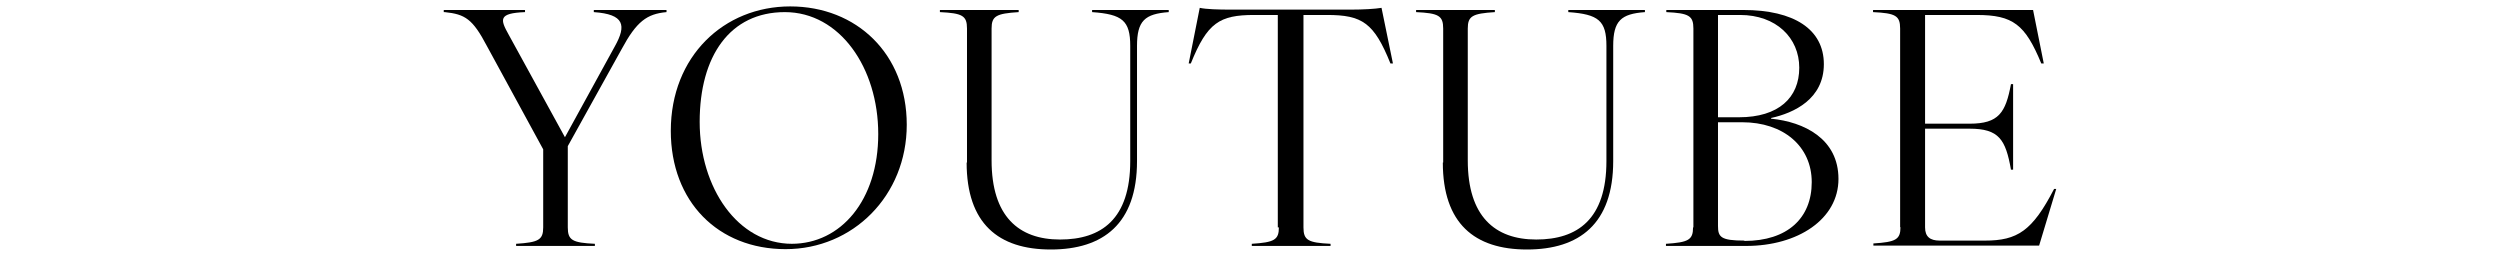 <?xml version="1.0" encoding="UTF-8"?>
<svg id="_レイヤー_1" xmlns="http://www.w3.org/2000/svg" version="1.1" viewBox="0 0 701.4 71.8">
  <!-- Generator: Adobe Illustrator 29.5.1, SVG Export Plug-In . SVG Version: 2.1.0 Build 141)  -->
  <path d="M124.5,3.4v-.6h22.8v.6c-7.5.3-7,2-4.6,6.3l15.8,28.8,14-25.5c3.3-5.9,2.7-9-5.9-9.6v-.6h20.4v.6c-5.5.5-8.4,2.6-12.6,10.4l-15.1,27.2v22.8c0,3.6,1.3,4.3,7.6,4.6v.6h-22.1v-.6c6.3-.4,7.6-1.1,7.6-4.6v-21.9l-15.8-29c-4-7.6-6.1-8.9-11.8-9.5Z"/>
  <path d="M188.2,36.7c0-20.9,14.9-34.9,33.5-34.9s32.7,13.3,32.7,33.2-15.1,34.9-34,34.9-32.2-13.3-32.2-33.2ZM222.1,68.4c13.8,0,24.3-12.2,24.3-30.8S235.6,3.4,220.2,3.4s-23.9,12.3-23.9,30.8,10.7,34.2,25.9,34.2Z"/>
  <path d="M271.3,45.6V8c0-3.6-1.3-4.3-7.6-4.6v-.6h22.1v.6c-6.3.4-7.6,1.1-7.6,4.6v37c0,15.7,7.6,22.2,19.2,22.2s19.7-5.7,19.7-22V12.9c0-7.1-2.2-8.9-10.7-9.5v-.6h21.5v.6c-6.7.5-8.9,2.4-8.9,9.5v32.3c0,17.6-9.5,24.8-24.2,24.8s-23.6-7.3-23.6-24.4Z"/>
  <path d="M358.5,63.8V4.2h-6.6c-9.8,0-13.2,2.2-17.8,13.6h-.6l3.1-15.6c1.8.4,5.2.5,8.8.5h33.5c3.6,0,6.9-.2,8.7-.5l3.2,15.6h-.7c-4.6-11.4-7.9-13.6-17.8-13.6h-6.6v59.6c0,3.6,1.3,4.3,7.6,4.6v.6h-22.1v-.6c6.3-.4,7.6-1.1,7.6-4.6Z"/>
  <path d="M404.9,45.6V8c0-3.6-1.3-4.3-7.6-4.6v-.6h22.1v.6c-6.3.4-7.6,1.1-7.6,4.6v37c0,15.7,7.6,22.2,19.2,22.2s19.7-5.7,19.7-22V12.9c0-7.1-2.2-8.9-10.7-9.5v-.6h21.5v.6c-6.7.5-8.9,2.4-8.9,9.5v32.3c0,17.6-9.5,24.8-24.2,24.8s-23.6-7.3-23.6-24.4Z"/>
  <path d="M475.1,63.8V8c0-3.6-1.3-4.3-7.6-4.6v-.6h21.6c14.2,0,22.6,5.4,22.6,15.2s-8.4,13.7-14.8,15.1v.2c9.2.9,18.9,5.6,18.9,16.9s-11.4,18.8-25.9,18.8h-22.5v-.6c6.3-.4,7.6-1.1,7.6-4.6ZM487.9,32.9c11.1,0,16.9-5.5,16.9-13.9s-6.5-14.8-16.6-14.8h-6.2v28.7h5.8ZM489.4,67.6c12.1,0,18.9-6.4,18.9-16.5s-8-16.8-19.5-16.8h-6.8v29.1c0,3.1.8,4.1,7.4,4.1Z"/>
  <path d="M533.1,63.8V8c0-3.6-1.3-4.3-7.6-4.6v-.6h44.9l3,15h-.7c-4.5-10.9-7.9-13.6-18.1-13.6h-14.5v30.5h12.5c8.2,0,10.1-3.1,11.6-11.1h.6v24h-.6c-1.5-8.5-3.4-11.5-11.6-11.5h-12.5v27.7c0,2.6,1.4,3.7,4.1,3.7h12.7c9.1,0,13.3-2.7,19.4-14.5h.6l-4.8,15.9h-46.5v-.6c6.3-.4,7.6-1.1,7.6-4.6Z"/>
</svg>